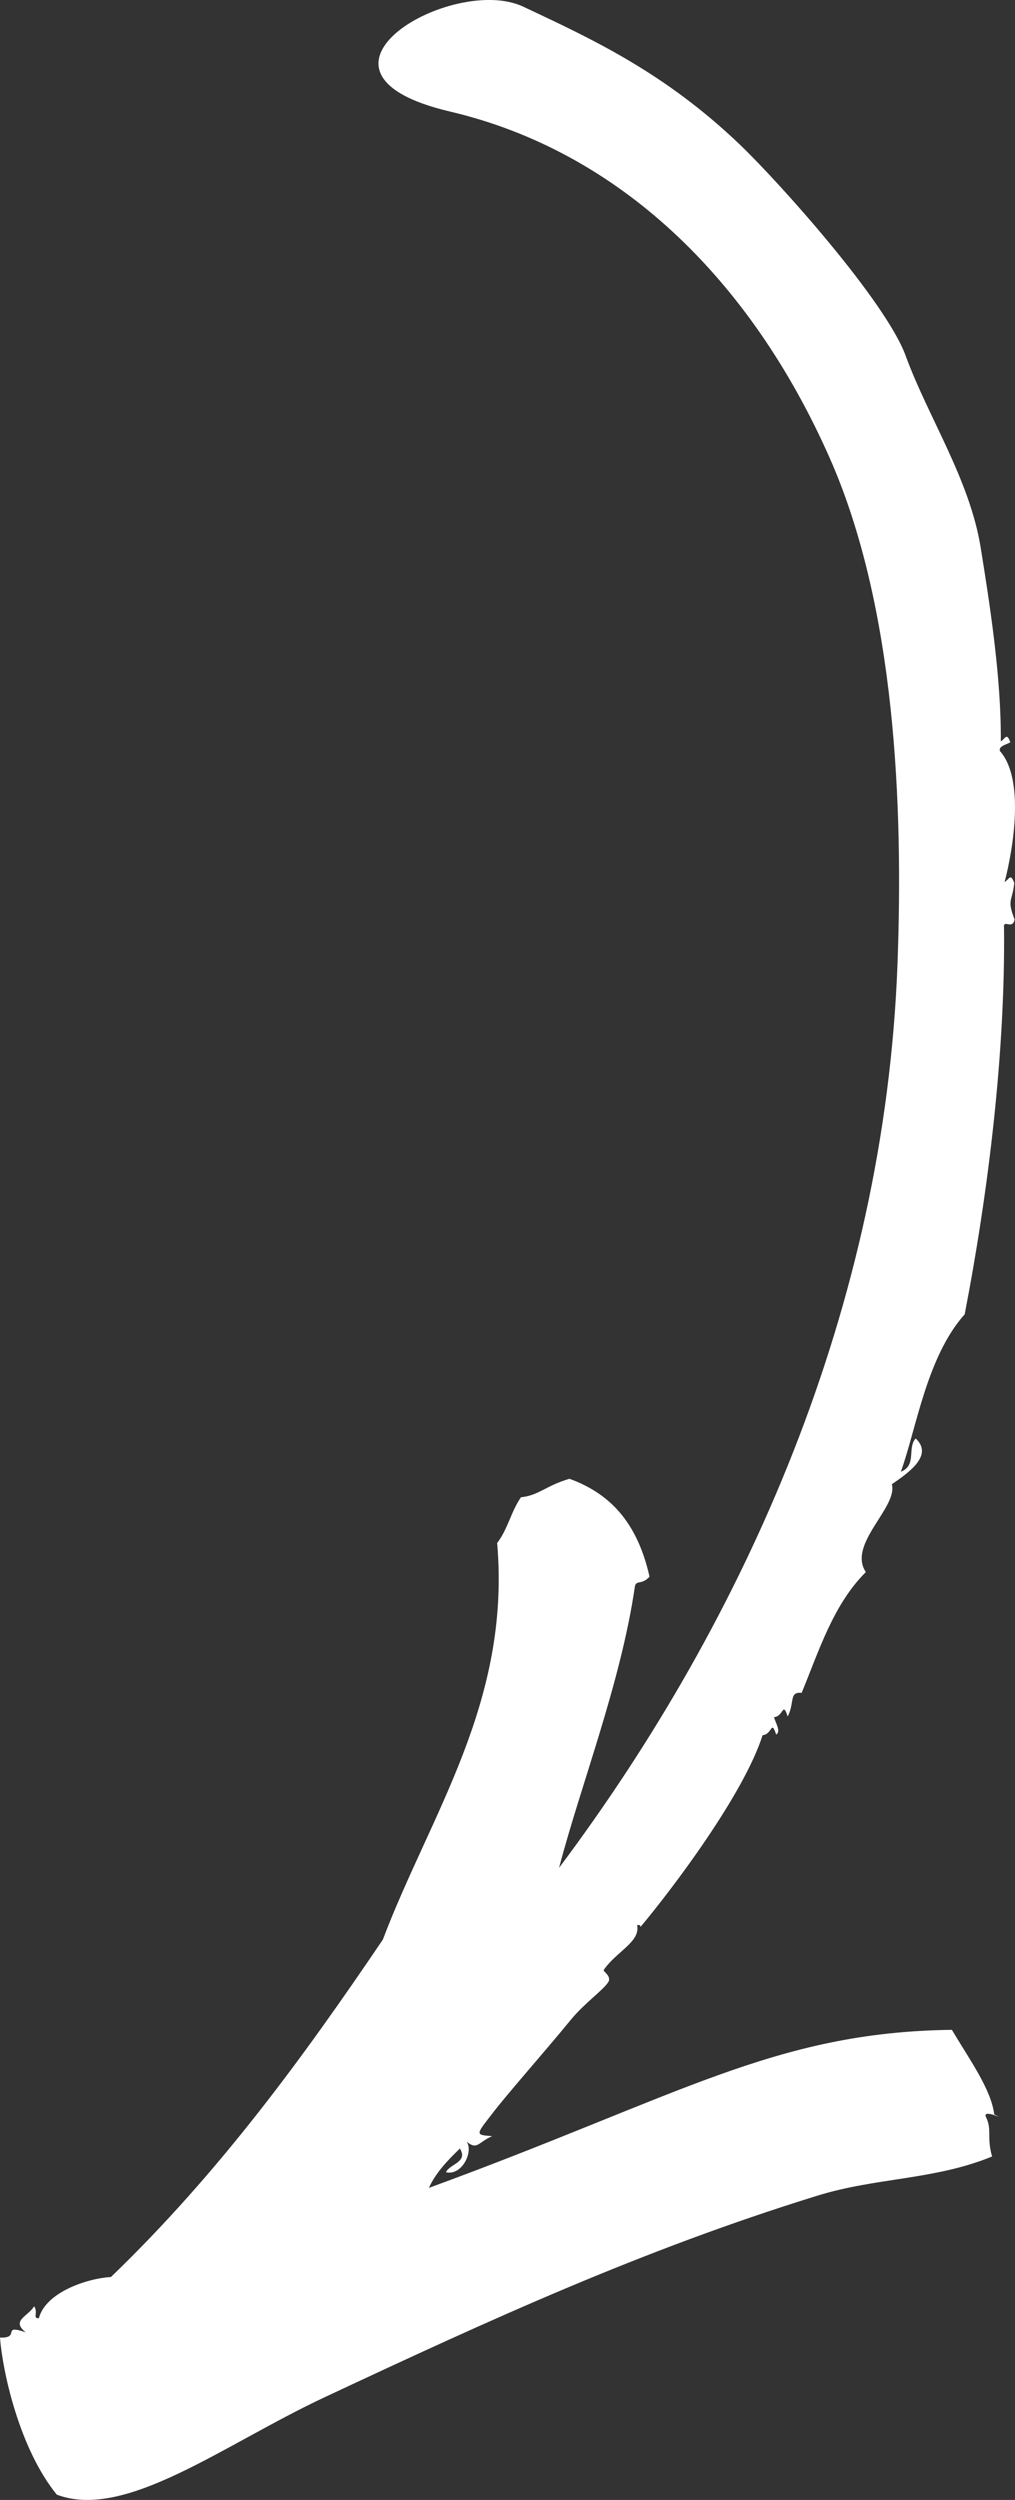<?xml version="1.0" encoding="UTF-8"?>
<svg width="26px" height="64px" viewBox="0 0 26 64" version="1.1" xmlns="http://www.w3.org/2000/svg" xmlns:xlink="http://www.w3.org/1999/xlink">
    <rect x="0" y="0" width="26" height="64" fill="#333333" stroke="none"/>
    <defs></defs>
    <g id="Home-Page" stroke="none" stroke-width="1" fill="none" fill-rule="evenodd">
        <g id="Home---Desktop-4" transform="translate(-1209, -225)" fill="#FFFFFF">
            <g id="h1-area" transform="translate(0, 90)">
                <g id="Left-Aligned" transform="translate(118, 40)">
                    <g id="CTA" transform="translate(731, 52)">
                        <path d="M395.212,62.737 C394.943,62.878 395.336,62.129 395.131,62.532 C394.491,62.61 393.733,63.16 392.965,63.617 C393.024,68.175 394.665,70.597 397.011,77.013 C396.633,76.844 396.314,76.542 396.004,76.22 C396.354,75.998 396.398,76.483 396.611,76.577 C396.708,76.155 396.061,75.863 395.824,76.052 C396.057,75.769 395.839,75.753 395.687,75.392 C395.653,75.84 395.652,75.809 395.099,75.382 C394.586,74.99 393.564,74.079 392.684,73.358 C392.288,73.03 391.927,72.526 391.739,72.416 C391.589,72.33 391.468,72.559 391.433,72.536 C390.952,72.204 390.715,71.591 390.284,71.68 C390.27,71.603 390.302,71.587 390.333,71.595 C389.344,70.766 386.926,68.942 385.422,68.466 C385.403,68.215 385.01,68.25 385.407,68.117 C385.321,67.989 385.118,68.131 384.961,68.173 C384.938,67.921 384.545,67.956 384.944,67.822 C384.582,67.638 384.306,67.795 384.338,67.465 C383.252,67.017 382.078,66.656 381.246,65.821 C380.531,66.299 379.587,64.994 378.998,65.155 C378.699,64.723 378.258,64.082 377.826,64.544 C378.067,64.767 378.518,64.508 378.677,64.925 C377.603,64.531 375.744,64.269 374.647,63.289 C371.489,62.678 367.937,62.249 364.761,62.281 C364.506,62.312 364.822,62.07 364.541,62.01 C364.015,62.215 364.084,62.066 363.605,62.019 C363.34,62.116 363.509,62.145 363.581,62.266 C362.688,62.035 360.934,61.754 360.225,62.388 C360.099,62.419 360.068,62.234 360.004,62.12 C359.742,62.215 359.909,62.245 359.98,62.364 C358.343,62.349 356.423,62.653 355.013,62.88 C353.265,63.164 351.665,64.233 350.112,64.799 C348.708,65.311 345.64,68.065 344.693,69.057 C342.865,70.973 342.018,72.793 341.171,74.596 C340.323,76.4 342.847,80.77 343.856,76.472 C344.865,72.175 348.106,68.789 352.73,66.744 C356.546,65.06 361.624,64.86 365.683,65.01 C374.465,65.339 382.43,68.892 388.818,73.679 C386.715,73.13 384.089,72.097 381.622,71.738 C381.435,71.707 381.591,71.57 381.364,71.362 C379.933,71.683 379.221,72.413 378.858,73.413 C379.037,74.025 379.282,74.191 379.331,74.655 C379.699,74.911 380.145,74.99 380.502,75.265 C384.587,74.912 387.44,76.975 390.655,78.193 C393.66,80.227 396.614,82.377 399.293,85.158 C399.328,85.768 399.682,86.829 400.347,87.004 C400.362,87.174 400.203,87.015 400.043,87.125 C400.312,87.294 400.407,87.722 400.709,87.34 C400.49,87.98 400.865,87.459 400.844,88 C401.708,87.934 403.677,87.51 404.865,86.545 C405.529,84.782 403.585,82.28 402.367,79.676 C400.391,75.456 398.597,71.547 397.212,67.066 C396.741,65.548 396.815,64.072 396.208,62.587 C395.713,62.729 395.528,62.587 395.212,62.737" id="Arrow-White-Home" transform="translate(373, 75) rotate(90) translate(-373, -75) "></path>
                    </g>
                </g>
            </g>
        </g>
    </g>
</svg>